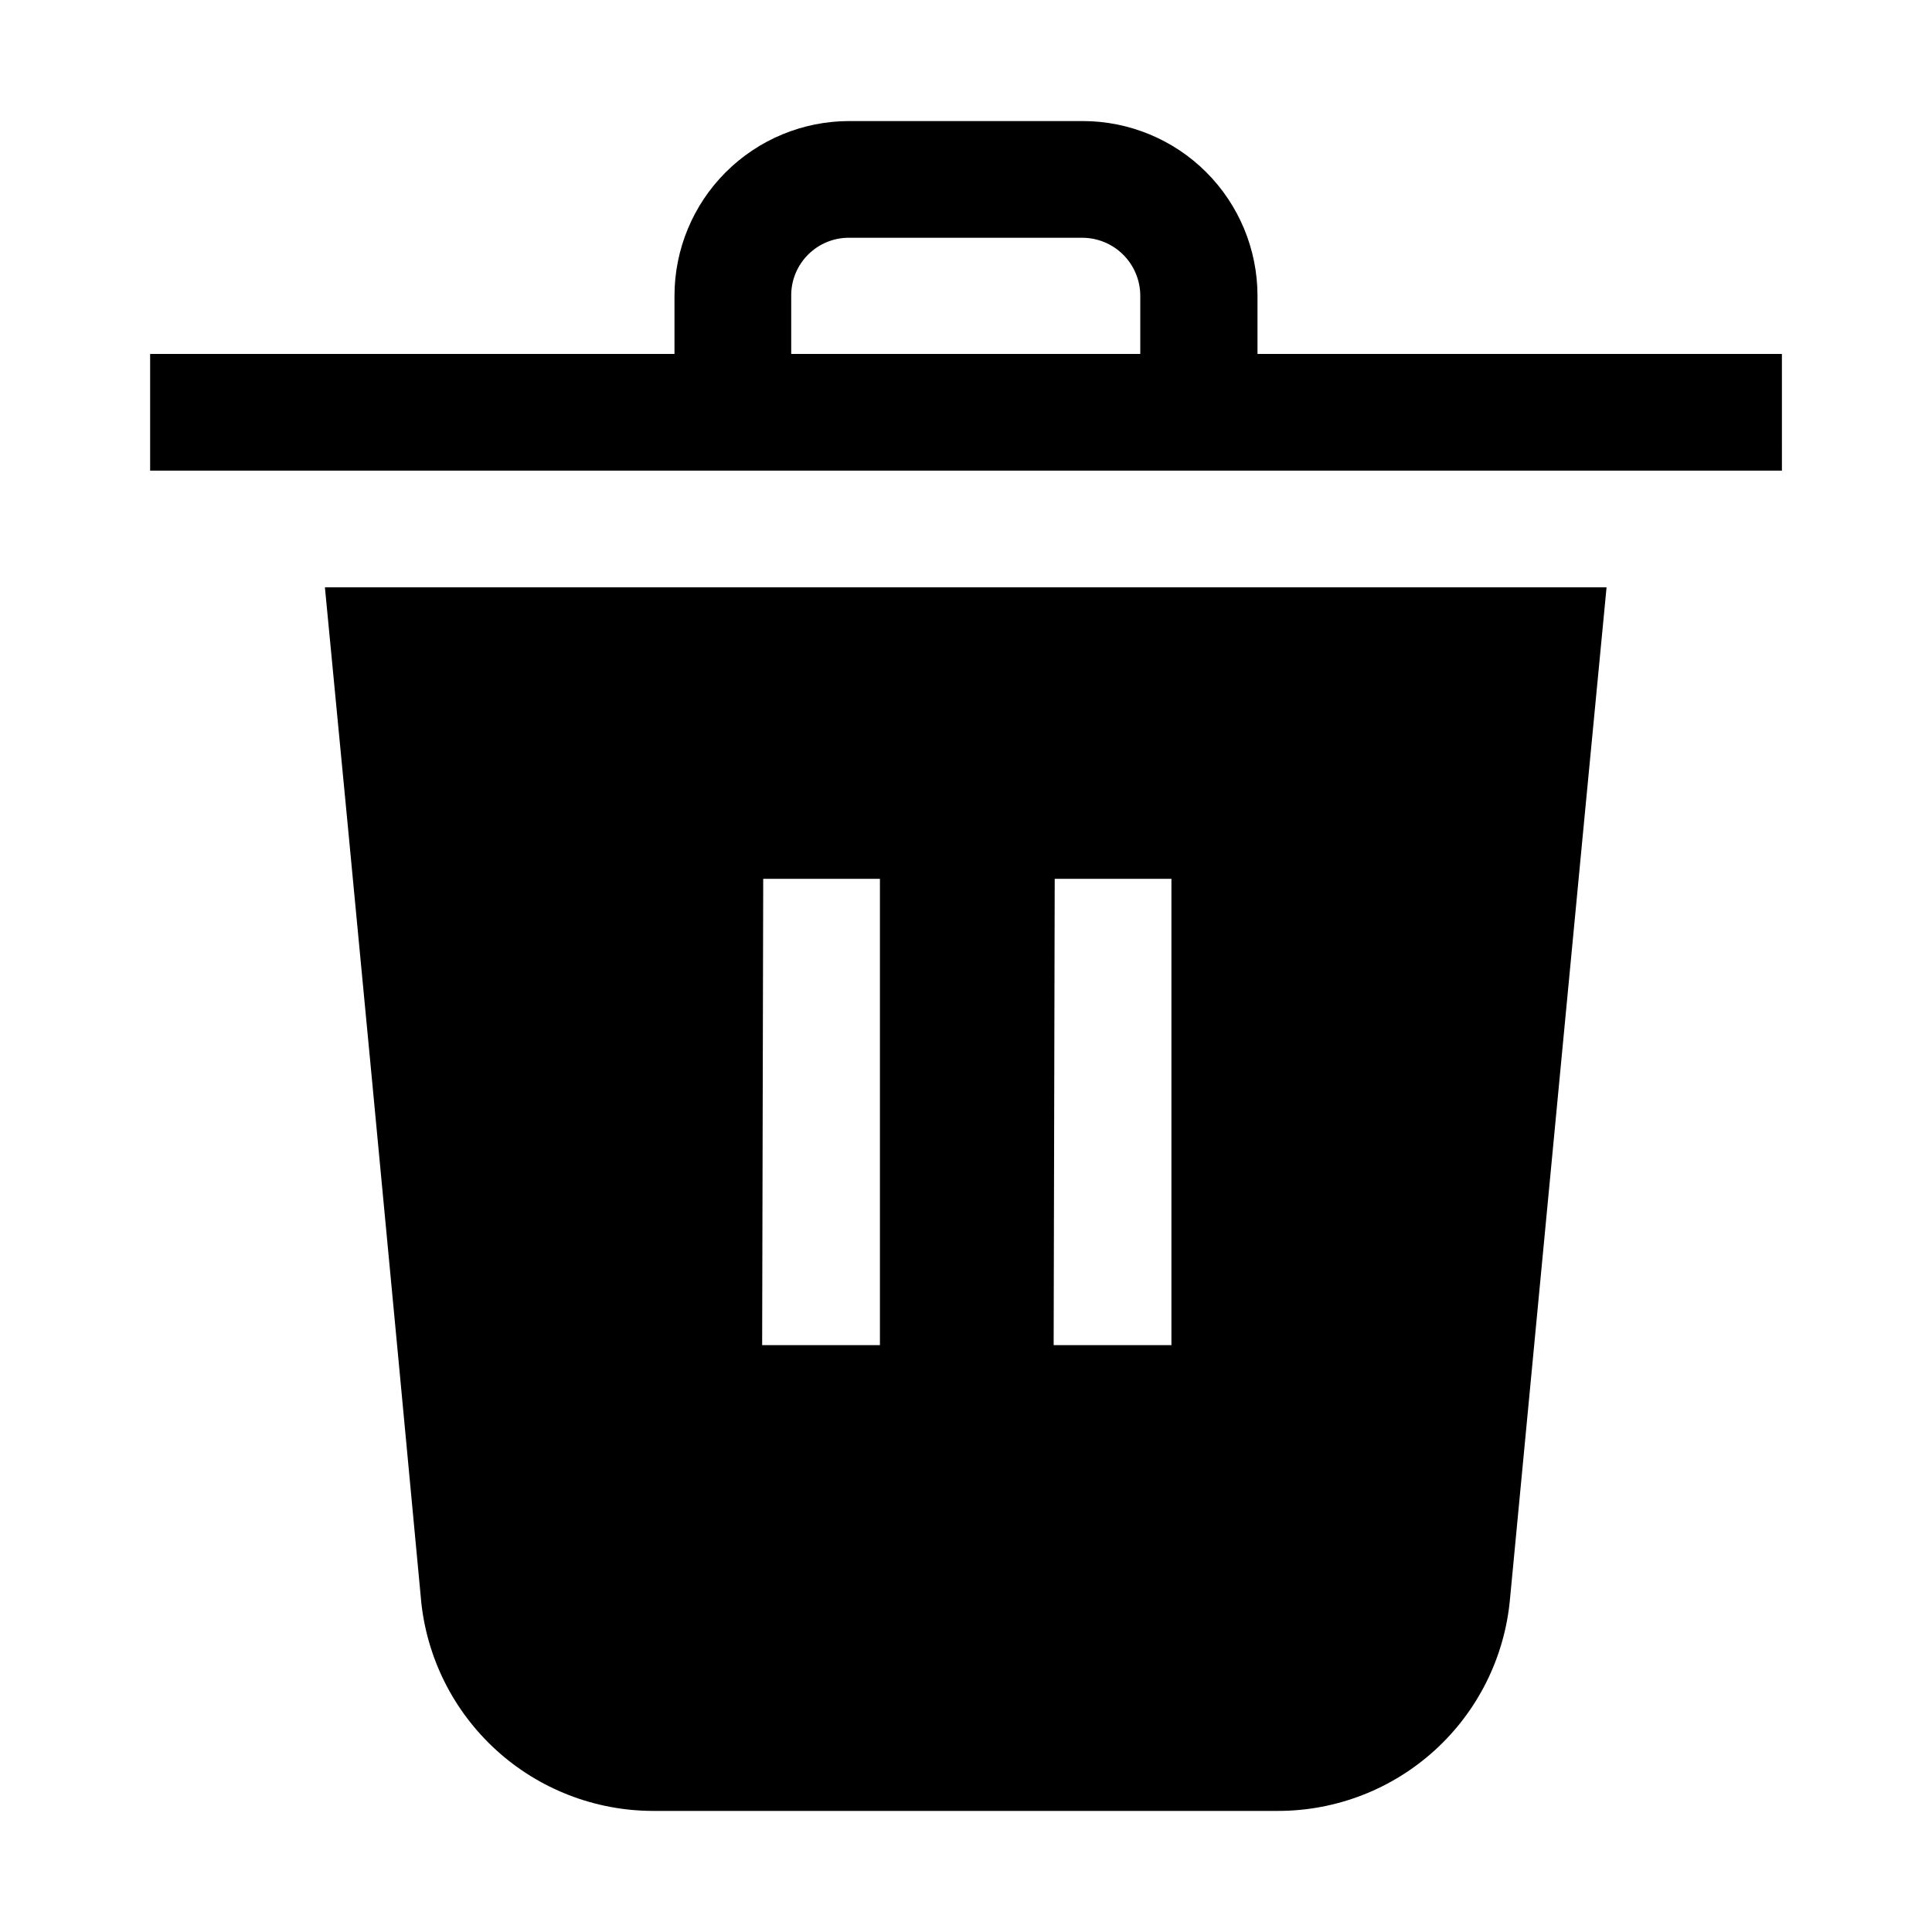 <?xml version="1.0" encoding="UTF-8"?>
<!-- The Best Svg Icon site in the world: iconSvg.co, Visit us! https://iconsvg.co -->
<svg fill="#000000" width="800px" height="800px" version="1.1" viewBox="144 144 512 512" xmlns="http://www.w3.org/2000/svg">
 <g>
  <path d="m255.57 567.93c1.457 15.297 8.559 29.5 19.914 39.848s26.156 16.098 41.523 16.133h165.7c15.371-0.004 30.191-5.742 41.555-16.098 11.363-10.352 18.453-24.574 19.883-39.883 6.996-73.191 19.031-200.12 25.609-268.28h-339.65c6.578 68.016 18.613 194.95 25.473 268.28zm167.94-191.03h30.93v123.57h-31.211zm-77.25 0h30.93v123.57h-31.211z"/>
  <path d="m477.25 237.8v-15.395c0-12.285-4.883-24.07-13.566-32.754-8.688-8.688-20.473-13.57-32.758-13.57h-61.855c-12.285 0-24.066 4.883-32.754 13.57-8.688 8.684-13.57 20.469-13.57 32.754v15.395h-138.96v30.926h432.44l-0.004-30.926zm-123.57 0v-15.395c-0.039-4.094 1.574-8.031 4.469-10.926 2.894-2.898 6.832-4.508 10.926-4.469h61.715c4.086 0 8 1.621 10.887 4.508s4.508 6.805 4.508 10.887v15.395z"/>
 </g>
</svg>